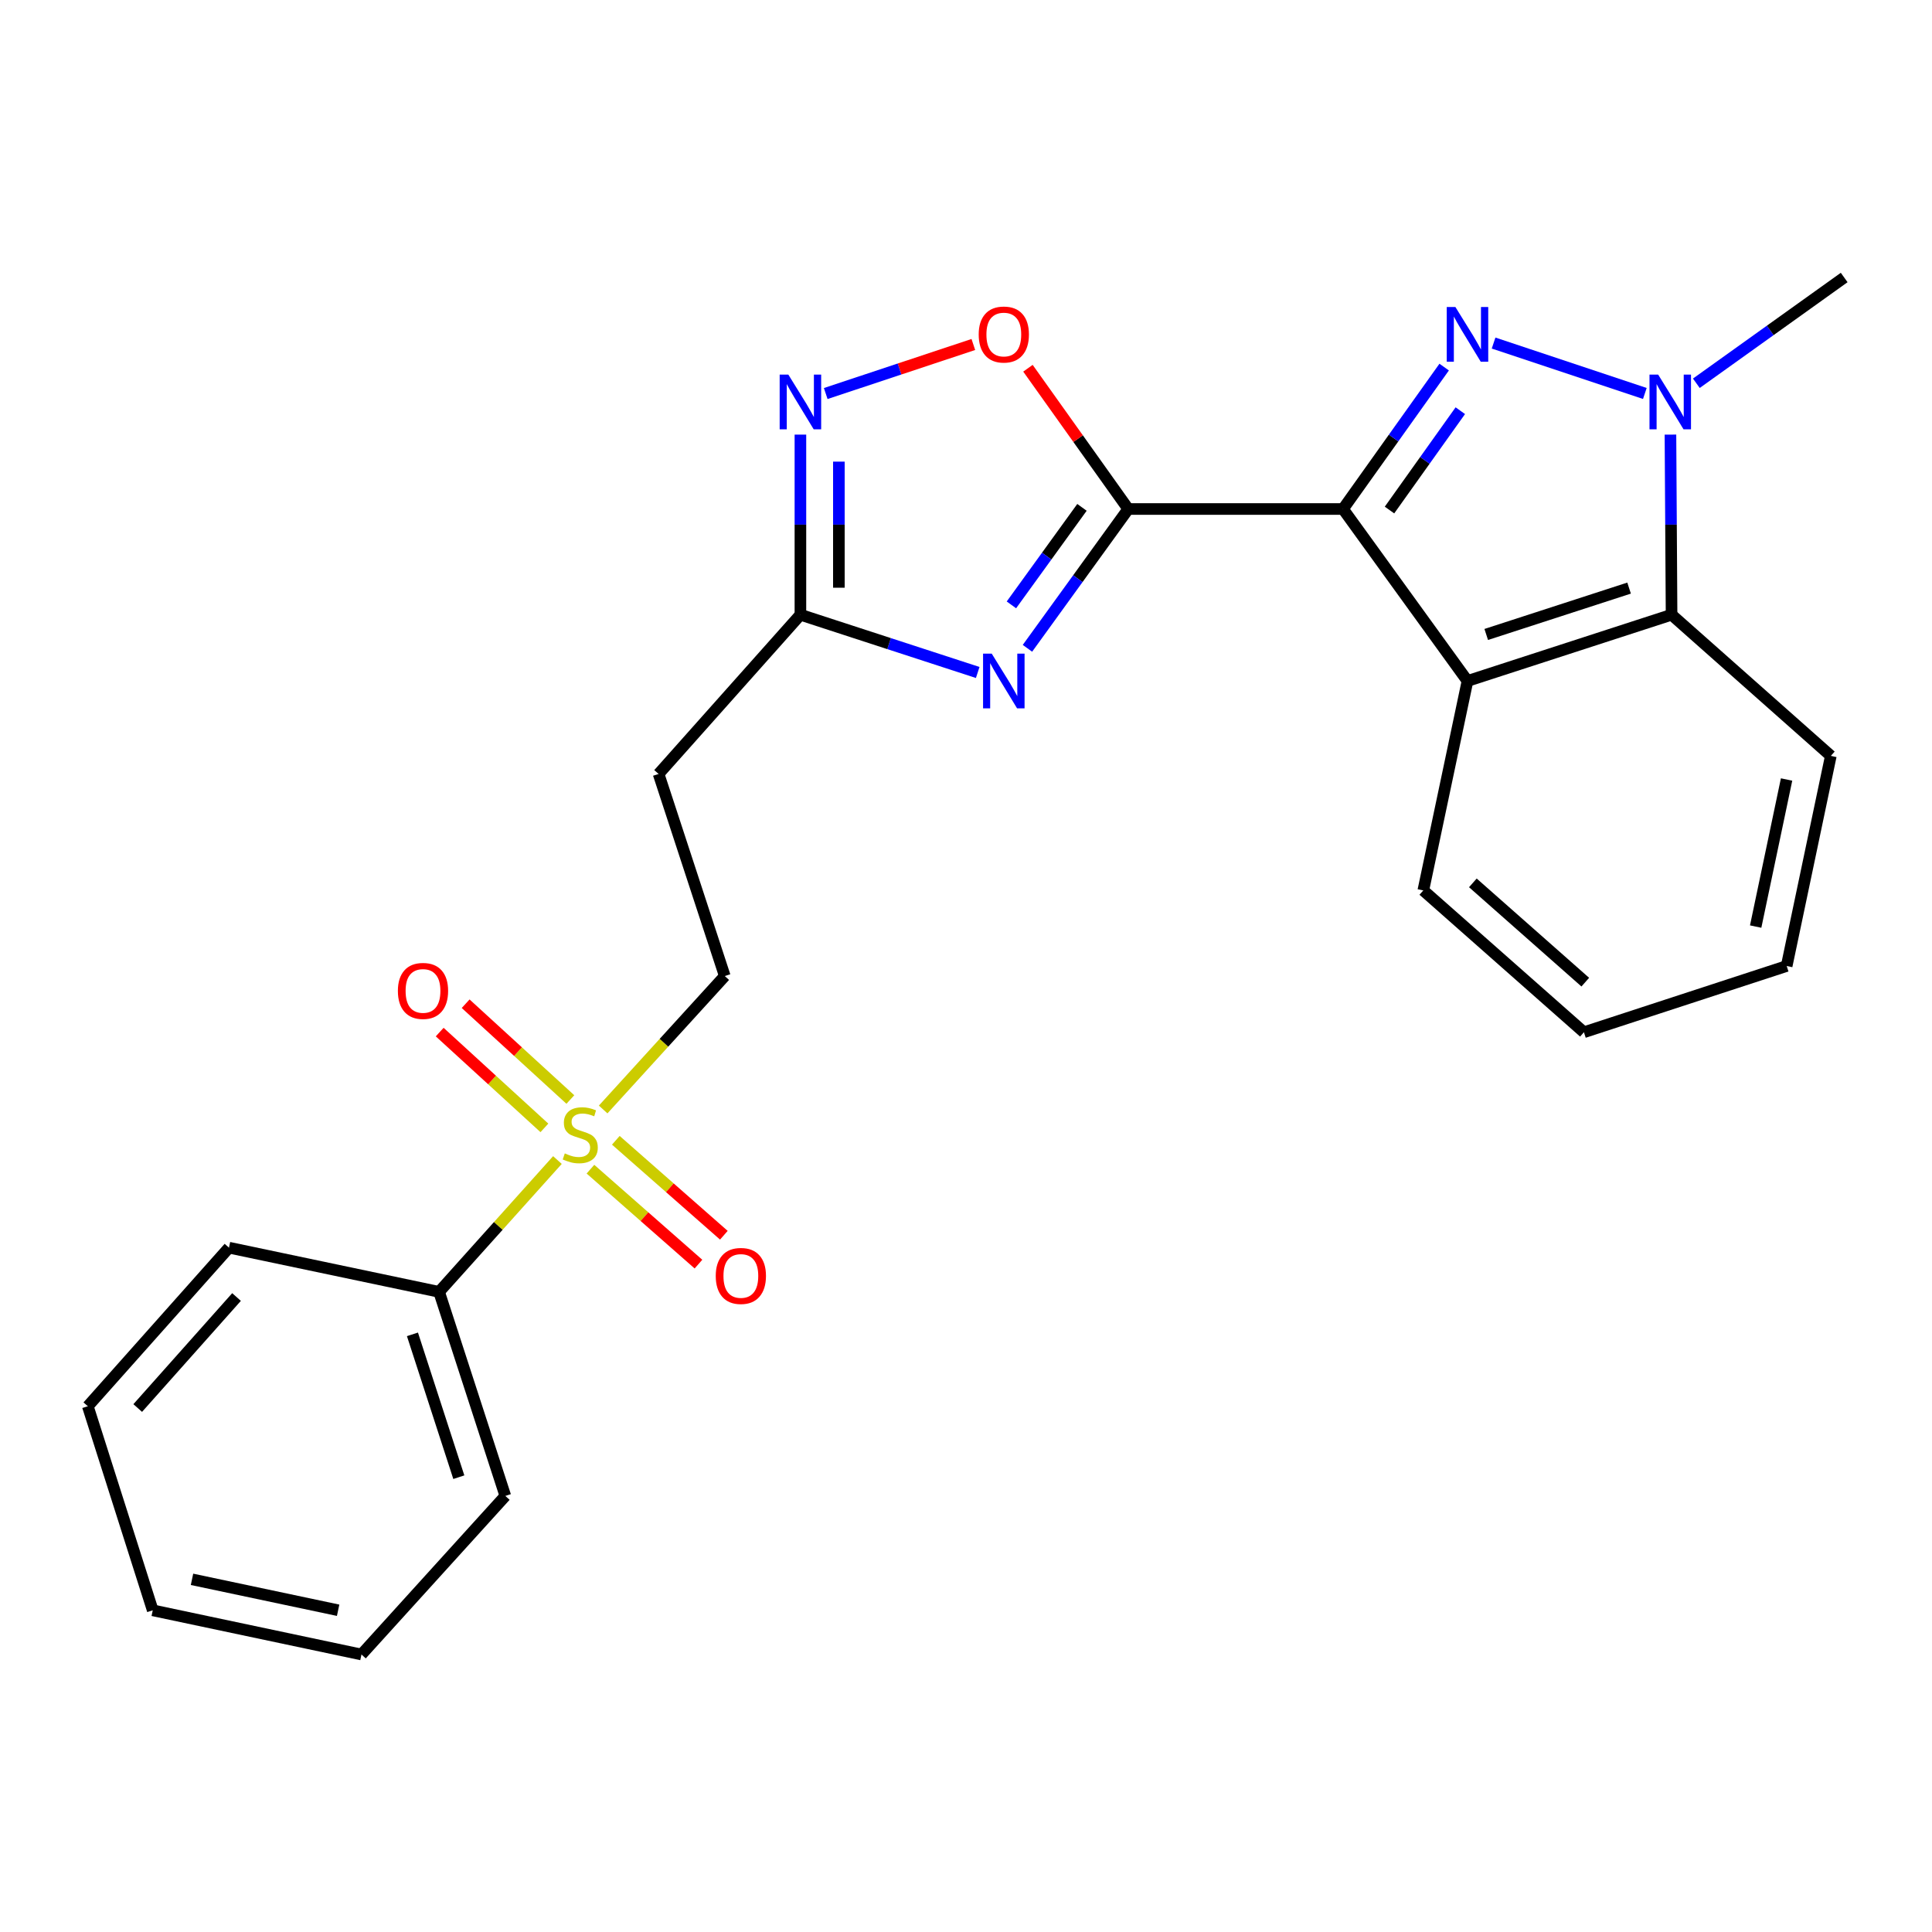 <?xml version='1.0' encoding='iso-8859-1'?>
<svg version='1.1' baseProfile='full'
              xmlns='http://www.w3.org/2000/svg'
                      xmlns:rdkit='http://www.rdkit.org/xml'
                      xmlns:xlink='http://www.w3.org/1999/xlink'
                  xml:space='preserve'
width='1000px' height='1000px' viewBox='0 0 1000 1000'>
<!-- END OF HEADER -->
<rect style='opacity:1.0;fill:#FFFFFF;stroke:none' width='1000' height='1000' x='0' y='0'> </rect>
<path class='bond-0' d='M 695.14,263.461 L 721.32,226.732' style='fill:none;fill-rule:evenodd;stroke:#000000;stroke-width:6px;stroke-linecap:butt;stroke-linejoin:miter;stroke-opacity:1' />
<path class='bond-0' d='M 721.32,226.732 L 747.5,190.003' style='fill:none;fill-rule:evenodd;stroke:#0000FF;stroke-width:6px;stroke-linecap:butt;stroke-linejoin:miter;stroke-opacity:1' />
<path class='bond-0' d='M 719.202,263.995 L 737.528,238.284' style='fill:none;fill-rule:evenodd;stroke:#000000;stroke-width:6px;stroke-linecap:butt;stroke-linejoin:miter;stroke-opacity:1' />
<path class='bond-0' d='M 737.528,238.284 L 755.854,212.574' style='fill:none;fill-rule:evenodd;stroke:#0000FF;stroke-width:6px;stroke-linecap:butt;stroke-linejoin:miter;stroke-opacity:1' />
<path class='bond-1' d='M 695.14,263.461 L 583.981,263.461' style='fill:none;fill-rule:evenodd;stroke:#000000;stroke-width:6px;stroke-linecap:butt;stroke-linejoin:miter;stroke-opacity:1' />
<path class='bond-4' d='M 695.14,263.461 L 759.571,352.473' style='fill:none;fill-rule:evenodd;stroke:#000000;stroke-width:6px;stroke-linecap:butt;stroke-linejoin:miter;stroke-opacity:1' />
<path class='bond-3' d='M 773.077,177.568 L 851.367,203.66' style='fill:none;fill-rule:evenodd;stroke:#0000FF;stroke-width:6px;stroke-linecap:butt;stroke-linejoin:miter;stroke-opacity:1' />
<path class='bond-2' d='M 583.981,263.461 L 557.893,299.514' style='fill:none;fill-rule:evenodd;stroke:#000000;stroke-width:6px;stroke-linecap:butt;stroke-linejoin:miter;stroke-opacity:1' />
<path class='bond-2' d='M 557.893,299.514 L 531.805,335.566' style='fill:none;fill-rule:evenodd;stroke:#0000FF;stroke-width:6px;stroke-linecap:butt;stroke-linejoin:miter;stroke-opacity:1' />
<path class='bond-2' d='M 560.03,262.609 L 541.768,287.846' style='fill:none;fill-rule:evenodd;stroke:#000000;stroke-width:6px;stroke-linecap:butt;stroke-linejoin:miter;stroke-opacity:1' />
<path class='bond-2' d='M 541.768,287.846 L 523.507,313.083' style='fill:none;fill-rule:evenodd;stroke:#0000FF;stroke-width:6px;stroke-linecap:butt;stroke-linejoin:miter;stroke-opacity:1' />
<path class='bond-6' d='M 583.981,263.461 L 558.023,227.032' style='fill:none;fill-rule:evenodd;stroke:#000000;stroke-width:6px;stroke-linecap:butt;stroke-linejoin:miter;stroke-opacity:1' />
<path class='bond-6' d='M 558.023,227.032 L 532.066,190.602' style='fill:none;fill-rule:evenodd;stroke:#FF0000;stroke-width:6px;stroke-linecap:butt;stroke-linejoin:miter;stroke-opacity:1' />
<path class='bond-9' d='M 506.063,348.073 L 460.179,333.129' style='fill:none;fill-rule:evenodd;stroke:#0000FF;stroke-width:6px;stroke-linecap:butt;stroke-linejoin:miter;stroke-opacity:1' />
<path class='bond-9' d='M 460.179,333.129 L 414.294,318.184' style='fill:none;fill-rule:evenodd;stroke:#000000;stroke-width:6px;stroke-linecap:butt;stroke-linejoin:miter;stroke-opacity:1' />
<path class='bond-15' d='M 878.024,198.378 L 916.285,171.005' style='fill:none;fill-rule:evenodd;stroke:#0000FF;stroke-width:6px;stroke-linecap:butt;stroke-linejoin:miter;stroke-opacity:1' />
<path class='bond-15' d='M 916.285,171.005 L 954.545,143.633' style='fill:none;fill-rule:evenodd;stroke:#000000;stroke-width:6px;stroke-linecap:butt;stroke-linejoin:miter;stroke-opacity:1' />
<path class='bond-25' d='M 864.622,224.955 L 864.912,271.57' style='fill:none;fill-rule:evenodd;stroke:#0000FF;stroke-width:6px;stroke-linecap:butt;stroke-linejoin:miter;stroke-opacity:1' />
<path class='bond-25' d='M 864.912,271.57 L 865.202,318.184' style='fill:none;fill-rule:evenodd;stroke:#000000;stroke-width:6px;stroke-linecap:butt;stroke-linejoin:miter;stroke-opacity:1' />
<path class='bond-7' d='M 759.571,352.473 L 865.202,318.184' style='fill:none;fill-rule:evenodd;stroke:#000000;stroke-width:6px;stroke-linecap:butt;stroke-linejoin:miter;stroke-opacity:1' />
<path class='bond-7' d='M 769.271,328.399 L 843.212,304.397' style='fill:none;fill-rule:evenodd;stroke:#000000;stroke-width:6px;stroke-linecap:butt;stroke-linejoin:miter;stroke-opacity:1' />
<path class='bond-16' d='M 759.571,352.473 L 736.705,460.879' style='fill:none;fill-rule:evenodd;stroke:#000000;stroke-width:6px;stroke-linecap:butt;stroke-linejoin:miter;stroke-opacity:1' />
<path class='bond-5' d='M 312.194,574.266 L 343.667,539.732' style='fill:none;fill-rule:evenodd;stroke:#CCCC00;stroke-width:6px;stroke-linecap:butt;stroke-linejoin:miter;stroke-opacity:1' />
<path class='bond-5' d='M 343.667,539.732 L 375.14,505.197' style='fill:none;fill-rule:evenodd;stroke:#000000;stroke-width:6px;stroke-linecap:butt;stroke-linejoin:miter;stroke-opacity:1' />
<path class='bond-12' d='M 295.217,569.104 L 268.118,544.313' style='fill:none;fill-rule:evenodd;stroke:#CCCC00;stroke-width:6px;stroke-linecap:butt;stroke-linejoin:miter;stroke-opacity:1' />
<path class='bond-12' d='M 268.118,544.313 L 241.018,519.522' style='fill:none;fill-rule:evenodd;stroke:#FF0000;stroke-width:6px;stroke-linecap:butt;stroke-linejoin:miter;stroke-opacity:1' />
<path class='bond-12' d='M 281.782,583.789 L 254.683,558.998' style='fill:none;fill-rule:evenodd;stroke:#CCCC00;stroke-width:6px;stroke-linecap:butt;stroke-linejoin:miter;stroke-opacity:1' />
<path class='bond-12' d='M 254.683,558.998 L 227.584,534.207' style='fill:none;fill-rule:evenodd;stroke:#FF0000;stroke-width:6px;stroke-linecap:butt;stroke-linejoin:miter;stroke-opacity:1' />
<path class='bond-13' d='M 305.614,605.163 L 333.569,629.734' style='fill:none;fill-rule:evenodd;stroke:#CCCC00;stroke-width:6px;stroke-linecap:butt;stroke-linejoin:miter;stroke-opacity:1' />
<path class='bond-13' d='M 333.569,629.734 L 361.524,654.305' style='fill:none;fill-rule:evenodd;stroke:#FF0000;stroke-width:6px;stroke-linecap:butt;stroke-linejoin:miter;stroke-opacity:1' />
<path class='bond-13' d='M 318.754,590.214 L 346.709,614.785' style='fill:none;fill-rule:evenodd;stroke:#CCCC00;stroke-width:6px;stroke-linecap:butt;stroke-linejoin:miter;stroke-opacity:1' />
<path class='bond-13' d='M 346.709,614.785 L 374.664,639.356' style='fill:none;fill-rule:evenodd;stroke:#FF0000;stroke-width:6px;stroke-linecap:butt;stroke-linejoin:miter;stroke-opacity:1' />
<path class='bond-14' d='M 288.523,600.436 L 257.897,634.553' style='fill:none;fill-rule:evenodd;stroke:#CCCC00;stroke-width:6px;stroke-linecap:butt;stroke-linejoin:miter;stroke-opacity:1' />
<path class='bond-14' d='M 257.897,634.553 L 227.271,668.669' style='fill:none;fill-rule:evenodd;stroke:#000000;stroke-width:6px;stroke-linecap:butt;stroke-linejoin:miter;stroke-opacity:1' />
<path class='bond-8' d='M 503.798,178.308 L 465.595,190.999' style='fill:none;fill-rule:evenodd;stroke:#FF0000;stroke-width:6px;stroke-linecap:butt;stroke-linejoin:miter;stroke-opacity:1' />
<path class='bond-8' d='M 465.595,190.999 L 427.392,203.691' style='fill:none;fill-rule:evenodd;stroke:#0000FF;stroke-width:6px;stroke-linecap:butt;stroke-linejoin:miter;stroke-opacity:1' />
<path class='bond-17' d='M 865.202,318.184 L 947.635,391.251' style='fill:none;fill-rule:evenodd;stroke:#000000;stroke-width:6px;stroke-linecap:butt;stroke-linejoin:miter;stroke-opacity:1' />
<path class='bond-26' d='M 414.294,224.955 L 414.294,271.57' style='fill:none;fill-rule:evenodd;stroke:#0000FF;stroke-width:6px;stroke-linecap:butt;stroke-linejoin:miter;stroke-opacity:1' />
<path class='bond-26' d='M 414.294,271.57 L 414.294,318.184' style='fill:none;fill-rule:evenodd;stroke:#000000;stroke-width:6px;stroke-linecap:butt;stroke-linejoin:miter;stroke-opacity:1' />
<path class='bond-26' d='M 434.198,238.94 L 434.198,271.57' style='fill:none;fill-rule:evenodd;stroke:#0000FF;stroke-width:6px;stroke-linecap:butt;stroke-linejoin:miter;stroke-opacity:1' />
<path class='bond-26' d='M 434.198,271.57 L 434.198,304.2' style='fill:none;fill-rule:evenodd;stroke:#000000;stroke-width:6px;stroke-linecap:butt;stroke-linejoin:miter;stroke-opacity:1' />
<path class='bond-10' d='M 414.294,318.184 L 340.885,400.594' style='fill:none;fill-rule:evenodd;stroke:#000000;stroke-width:6px;stroke-linecap:butt;stroke-linejoin:miter;stroke-opacity:1' />
<path class='bond-11' d='M 340.885,400.594 L 375.14,505.197' style='fill:none;fill-rule:evenodd;stroke:#000000;stroke-width:6px;stroke-linecap:butt;stroke-linejoin:miter;stroke-opacity:1' />
<path class='bond-18' d='M 227.271,668.669 L 261.559,774.289' style='fill:none;fill-rule:evenodd;stroke:#000000;stroke-width:6px;stroke-linecap:butt;stroke-linejoin:miter;stroke-opacity:1' />
<path class='bond-18' d='M 213.483,690.657 L 237.485,764.591' style='fill:none;fill-rule:evenodd;stroke:#000000;stroke-width:6px;stroke-linecap:butt;stroke-linejoin:miter;stroke-opacity:1' />
<path class='bond-19' d='M 227.271,668.669 L 118.521,645.791' style='fill:none;fill-rule:evenodd;stroke:#000000;stroke-width:6px;stroke-linecap:butt;stroke-linejoin:miter;stroke-opacity:1' />
<path class='bond-20' d='M 736.705,460.879 L 819.834,534.289' style='fill:none;fill-rule:evenodd;stroke:#000000;stroke-width:6px;stroke-linecap:butt;stroke-linejoin:miter;stroke-opacity:1' />
<path class='bond-20' d='M 762.349,456.972 L 820.539,508.359' style='fill:none;fill-rule:evenodd;stroke:#000000;stroke-width:6px;stroke-linecap:butt;stroke-linejoin:miter;stroke-opacity:1' />
<path class='bond-27' d='M 947.635,391.251 L 924.779,500' style='fill:none;fill-rule:evenodd;stroke:#000000;stroke-width:6px;stroke-linecap:butt;stroke-linejoin:miter;stroke-opacity:1' />
<path class='bond-27' d='M 924.729,403.47 L 908.73,479.594' style='fill:none;fill-rule:evenodd;stroke:#000000;stroke-width:6px;stroke-linecap:butt;stroke-linejoin:miter;stroke-opacity:1' />
<path class='bond-23' d='M 261.559,774.289 L 187.099,856.367' style='fill:none;fill-rule:evenodd;stroke:#000000;stroke-width:6px;stroke-linecap:butt;stroke-linejoin:miter;stroke-opacity:1' />
<path class='bond-22' d='M 118.521,645.791 L 45.455,727.87' style='fill:none;fill-rule:evenodd;stroke:#000000;stroke-width:6px;stroke-linecap:butt;stroke-linejoin:miter;stroke-opacity:1' />
<path class='bond-22' d='M 122.428,671.337 L 71.281,728.792' style='fill:none;fill-rule:evenodd;stroke:#000000;stroke-width:6px;stroke-linecap:butt;stroke-linejoin:miter;stroke-opacity:1' />
<path class='bond-21' d='M 819.834,534.289 L 924.779,500' style='fill:none;fill-rule:evenodd;stroke:#000000;stroke-width:6px;stroke-linecap:butt;stroke-linejoin:miter;stroke-opacity:1' />
<path class='bond-24' d='M 45.455,727.87 L 79.058,833.501' style='fill:none;fill-rule:evenodd;stroke:#000000;stroke-width:6px;stroke-linecap:butt;stroke-linejoin:miter;stroke-opacity:1' />
<path class='bond-28' d='M 187.099,856.367 L 79.058,833.501' style='fill:none;fill-rule:evenodd;stroke:#000000;stroke-width:6px;stroke-linecap:butt;stroke-linejoin:miter;stroke-opacity:1' />
<path class='bond-28' d='M 175.014,833.465 L 99.385,817.459' style='fill:none;fill-rule:evenodd;stroke:#000000;stroke-width:6px;stroke-linecap:butt;stroke-linejoin:miter;stroke-opacity:1' />
<path  class='atom-1' d='M 753.311 158.907
L 762.591 173.907
Q 763.511 175.387, 764.991 178.067
Q 766.471 180.747, 766.551 180.907
L 766.551 158.907
L 770.311 158.907
L 770.311 187.227
L 766.431 187.227
L 756.471 170.827
Q 755.311 168.907, 754.071 166.707
Q 752.871 164.507, 752.511 163.827
L 752.511 187.227
L 748.831 187.227
L 748.831 158.907
L 753.311 158.907
' fill='#0000FF'/>
<path  class='atom-3' d='M 513.312 338.313
L 522.592 353.313
Q 523.512 354.793, 524.992 357.473
Q 526.472 360.153, 526.552 360.313
L 526.552 338.313
L 530.312 338.313
L 530.312 366.633
L 526.432 366.633
L 516.472 350.233
Q 515.312 348.313, 514.072 346.113
Q 512.872 343.913, 512.512 343.233
L 512.512 366.633
L 508.832 366.633
L 508.832 338.313
L 513.312 338.313
' fill='#0000FF'/>
<path  class='atom-4' d='M 858.257 193.882
L 867.537 208.882
Q 868.457 210.362, 869.937 213.042
Q 871.417 215.722, 871.497 215.882
L 871.497 193.882
L 875.257 193.882
L 875.257 222.202
L 871.377 222.202
L 861.417 205.802
Q 860.257 203.882, 859.017 201.682
Q 857.817 199.482, 857.457 198.802
L 857.457 222.202
L 853.777 222.202
L 853.777 193.882
L 858.257 193.882
' fill='#0000FF'/>
<path  class='atom-6' d='M 292.337 596.996
Q 292.657 597.116, 293.977 597.676
Q 295.297 598.236, 296.737 598.596
Q 298.217 598.916, 299.657 598.916
Q 302.337 598.916, 303.897 597.636
Q 305.457 596.316, 305.457 594.036
Q 305.457 592.476, 304.657 591.516
Q 303.897 590.556, 302.697 590.036
Q 301.497 589.516, 299.497 588.916
Q 296.977 588.156, 295.457 587.436
Q 293.977 586.716, 292.897 585.196
Q 291.857 583.676, 291.857 581.116
Q 291.857 577.556, 294.257 575.356
Q 296.697 573.156, 301.497 573.156
Q 304.777 573.156, 308.497 574.716
L 307.577 577.796
Q 304.177 576.396, 301.617 576.396
Q 298.857 576.396, 297.337 577.556
Q 295.817 578.676, 295.857 580.636
Q 295.857 582.156, 296.617 583.076
Q 297.417 583.996, 298.537 584.516
Q 299.697 585.036, 301.617 585.636
Q 304.177 586.436, 305.697 587.236
Q 307.217 588.036, 308.297 589.676
Q 309.417 591.276, 309.417 594.036
Q 309.417 597.956, 306.777 600.076
Q 304.177 602.156, 299.817 602.156
Q 297.297 602.156, 295.377 601.596
Q 293.497 601.076, 291.257 600.156
L 292.337 596.996
' fill='#CCCC00'/>
<path  class='atom-7' d='M 506.572 173.147
Q 506.572 166.347, 509.932 162.547
Q 513.292 158.747, 519.572 158.747
Q 525.852 158.747, 529.212 162.547
Q 532.572 166.347, 532.572 173.147
Q 532.572 180.027, 529.172 183.947
Q 525.772 187.827, 519.572 187.827
Q 513.332 187.827, 509.932 183.947
Q 506.572 180.067, 506.572 173.147
M 519.572 184.627
Q 523.892 184.627, 526.212 181.747
Q 528.572 178.827, 528.572 173.147
Q 528.572 167.587, 526.212 164.787
Q 523.892 161.947, 519.572 161.947
Q 515.252 161.947, 512.892 164.747
Q 510.572 167.547, 510.572 173.147
Q 510.572 178.867, 512.892 181.747
Q 515.252 184.627, 519.572 184.627
' fill='#FF0000'/>
<path  class='atom-9' d='M 408.034 193.882
L 417.314 208.882
Q 418.234 210.362, 419.714 213.042
Q 421.194 215.722, 421.274 215.882
L 421.274 193.882
L 425.034 193.882
L 425.034 222.202
L 421.154 222.202
L 411.194 205.802
Q 410.034 203.882, 408.794 201.682
Q 407.594 199.482, 407.234 198.802
L 407.234 222.202
L 403.554 222.202
L 403.554 193.882
L 408.034 193.882
' fill='#0000FF'/>
<path  class='atom-13' d='M 205.944 512.895
Q 205.944 506.095, 209.304 502.295
Q 212.664 498.495, 218.944 498.495
Q 225.224 498.495, 228.584 502.295
Q 231.944 506.095, 231.944 512.895
Q 231.944 519.775, 228.544 523.695
Q 225.144 527.575, 218.944 527.575
Q 212.704 527.575, 209.304 523.695
Q 205.944 519.815, 205.944 512.895
M 218.944 524.375
Q 223.264 524.375, 225.584 521.495
Q 227.944 518.575, 227.944 512.895
Q 227.944 507.335, 225.584 504.535
Q 223.264 501.695, 218.944 501.695
Q 214.624 501.695, 212.264 504.495
Q 209.944 507.295, 209.944 512.895
Q 209.944 518.615, 212.264 521.495
Q 214.624 524.375, 218.944 524.375
' fill='#FF0000'/>
<path  class='atom-14' d='M 370.467 660.423
Q 370.467 653.623, 373.827 649.823
Q 377.187 646.023, 383.467 646.023
Q 389.747 646.023, 393.107 649.823
Q 396.467 653.623, 396.467 660.423
Q 396.467 667.303, 393.067 671.223
Q 389.667 675.103, 383.467 675.103
Q 377.227 675.103, 373.827 671.223
Q 370.467 667.343, 370.467 660.423
M 383.467 671.903
Q 387.787 671.903, 390.107 669.023
Q 392.467 666.103, 392.467 660.423
Q 392.467 654.863, 390.107 652.063
Q 387.787 649.223, 383.467 649.223
Q 379.147 649.223, 376.787 652.023
Q 374.467 654.823, 374.467 660.423
Q 374.467 666.143, 376.787 669.023
Q 379.147 671.903, 383.467 671.903
' fill='#FF0000'/>
</svg>
